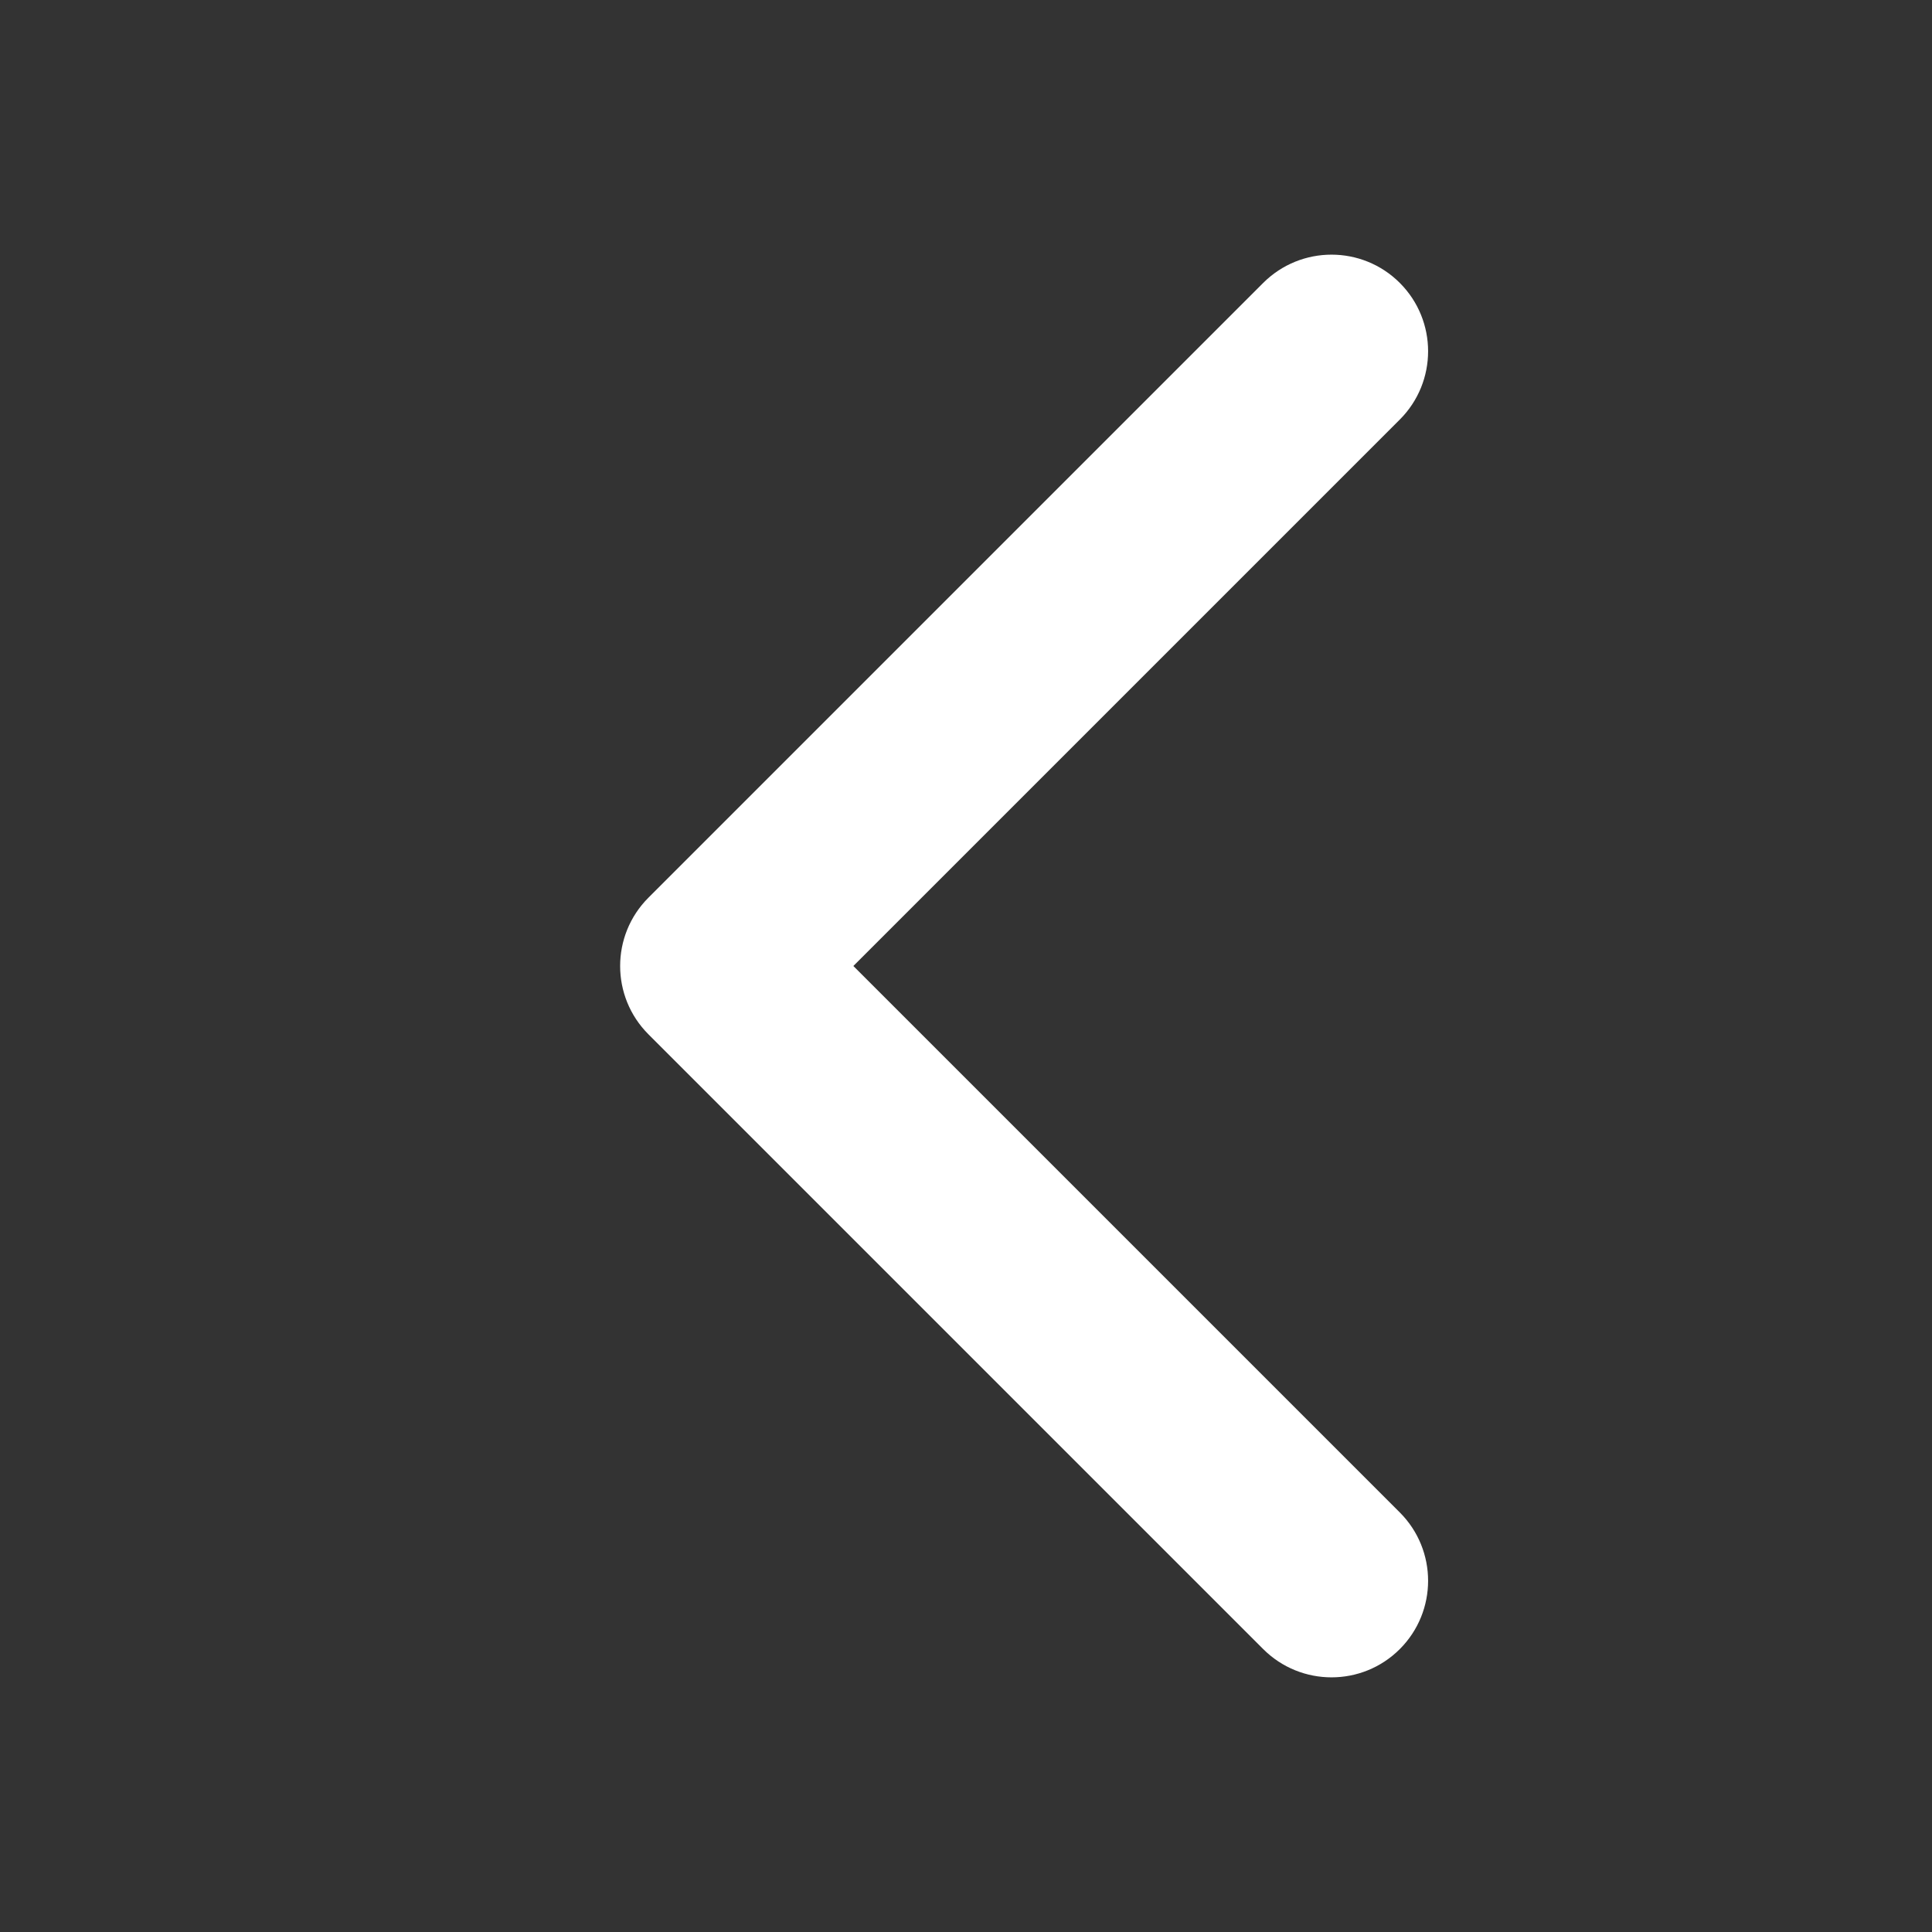 <svg width="30" height="30" viewBox="0 0 30 30" fill="none" xmlns="http://www.w3.org/2000/svg">
<rect x="0" y="0" width="30" height="30" fill="#333333" stroke="none"/>
<path d="M10.069 16.061C9.483 15.475 9.483 14.525 10.069 13.939L19.615 4.393C20.201 3.808 21.151 3.808 21.736 4.393C22.322 4.979 22.322 5.929 21.736 6.515L13.251 15L21.736 23.485C22.322 24.071 22.322 25.021 21.736 25.607C21.151 26.192 20.201 26.192 19.615 25.607L10.069 16.061ZM12.87 15V16.5H11.13V15V13.5H12.87V15Z" fill="white"/>
</svg>
